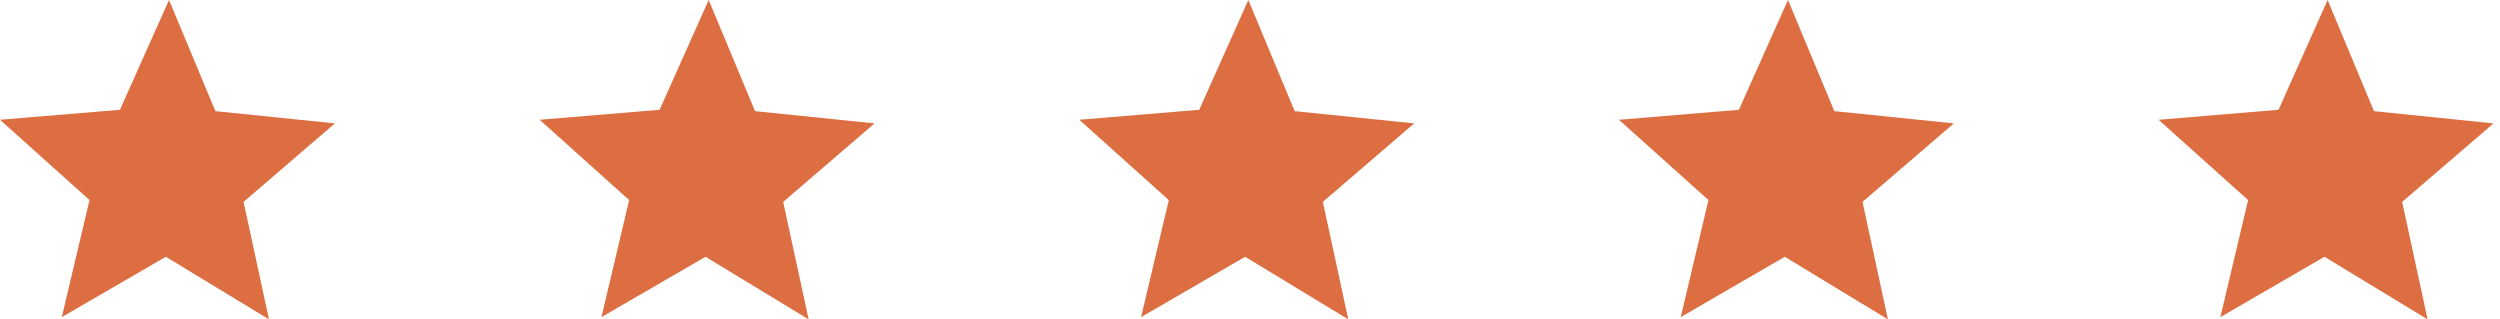 <?xml version="1.0" encoding="UTF-8"?>
<svg xmlns="http://www.w3.org/2000/svg" width="227" height="29" viewBox="0 0 227 29" fill="none">
  <g clip-path="url(#clip0_162_61)">
    <g clip-path="url(#clip1_162_61)">
      <g clip-path="url(#clip2_162_61)">
        <path d="M19.557 10.092L15.348 0L10.892 9.969L0 10.875L8.128 18.166L5.611 28.794L15.06 23.315L24.425 29L22.115 18.331L30.408 11.204L19.557 10.092Z" fill="#DC6E42"></path>
        <path d="M68.557 10.092L64.348 0L59.892 9.969L49 10.875L57.128 18.166L54.611 28.794L64.06 23.315L73.425 29L71.115 18.331L79.408 11.204L68.557 10.092Z" fill="#DC6E42"></path>
        <path d="M117.557 10.092L113.348 0L108.892 9.969L98 10.875L106.128 18.166L103.611 28.794L113.06 23.315L122.425 29L120.115 18.331L128.408 11.204L117.557 10.092Z" fill="#DC6E42"></path>
        <path d="M166.557 10.092L162.348 0L157.892 9.969L147 10.875L155.128 18.166L152.611 28.794L162.06 23.315L171.425 29L169.115 18.331L177.408 11.204L166.557 10.092Z" fill="#DC6E42"></path>
        <path d="M215.557 10.092L211.348 0L206.892 9.969L196 10.875L204.128 18.166L201.611 28.794L211.06 23.315L220.425 29L218.115 18.331L226.408 11.204L215.557 10.092Z" fill="#DC6E42"></path>
      </g>
    </g>
  </g>
  <defs>
    <clipPath id="clip0_162_61">
      <rect width="227" height="29" fill="white"></rect>
    </clipPath>
    <clipPath id="clip1_162_61">
      <rect width="227" height="29" fill="white"></rect>
    </clipPath>
    <clipPath id="clip2_162_61">
      <rect width="227" height="29" fill="white"></rect>
    </clipPath>
  </defs>
</svg>
